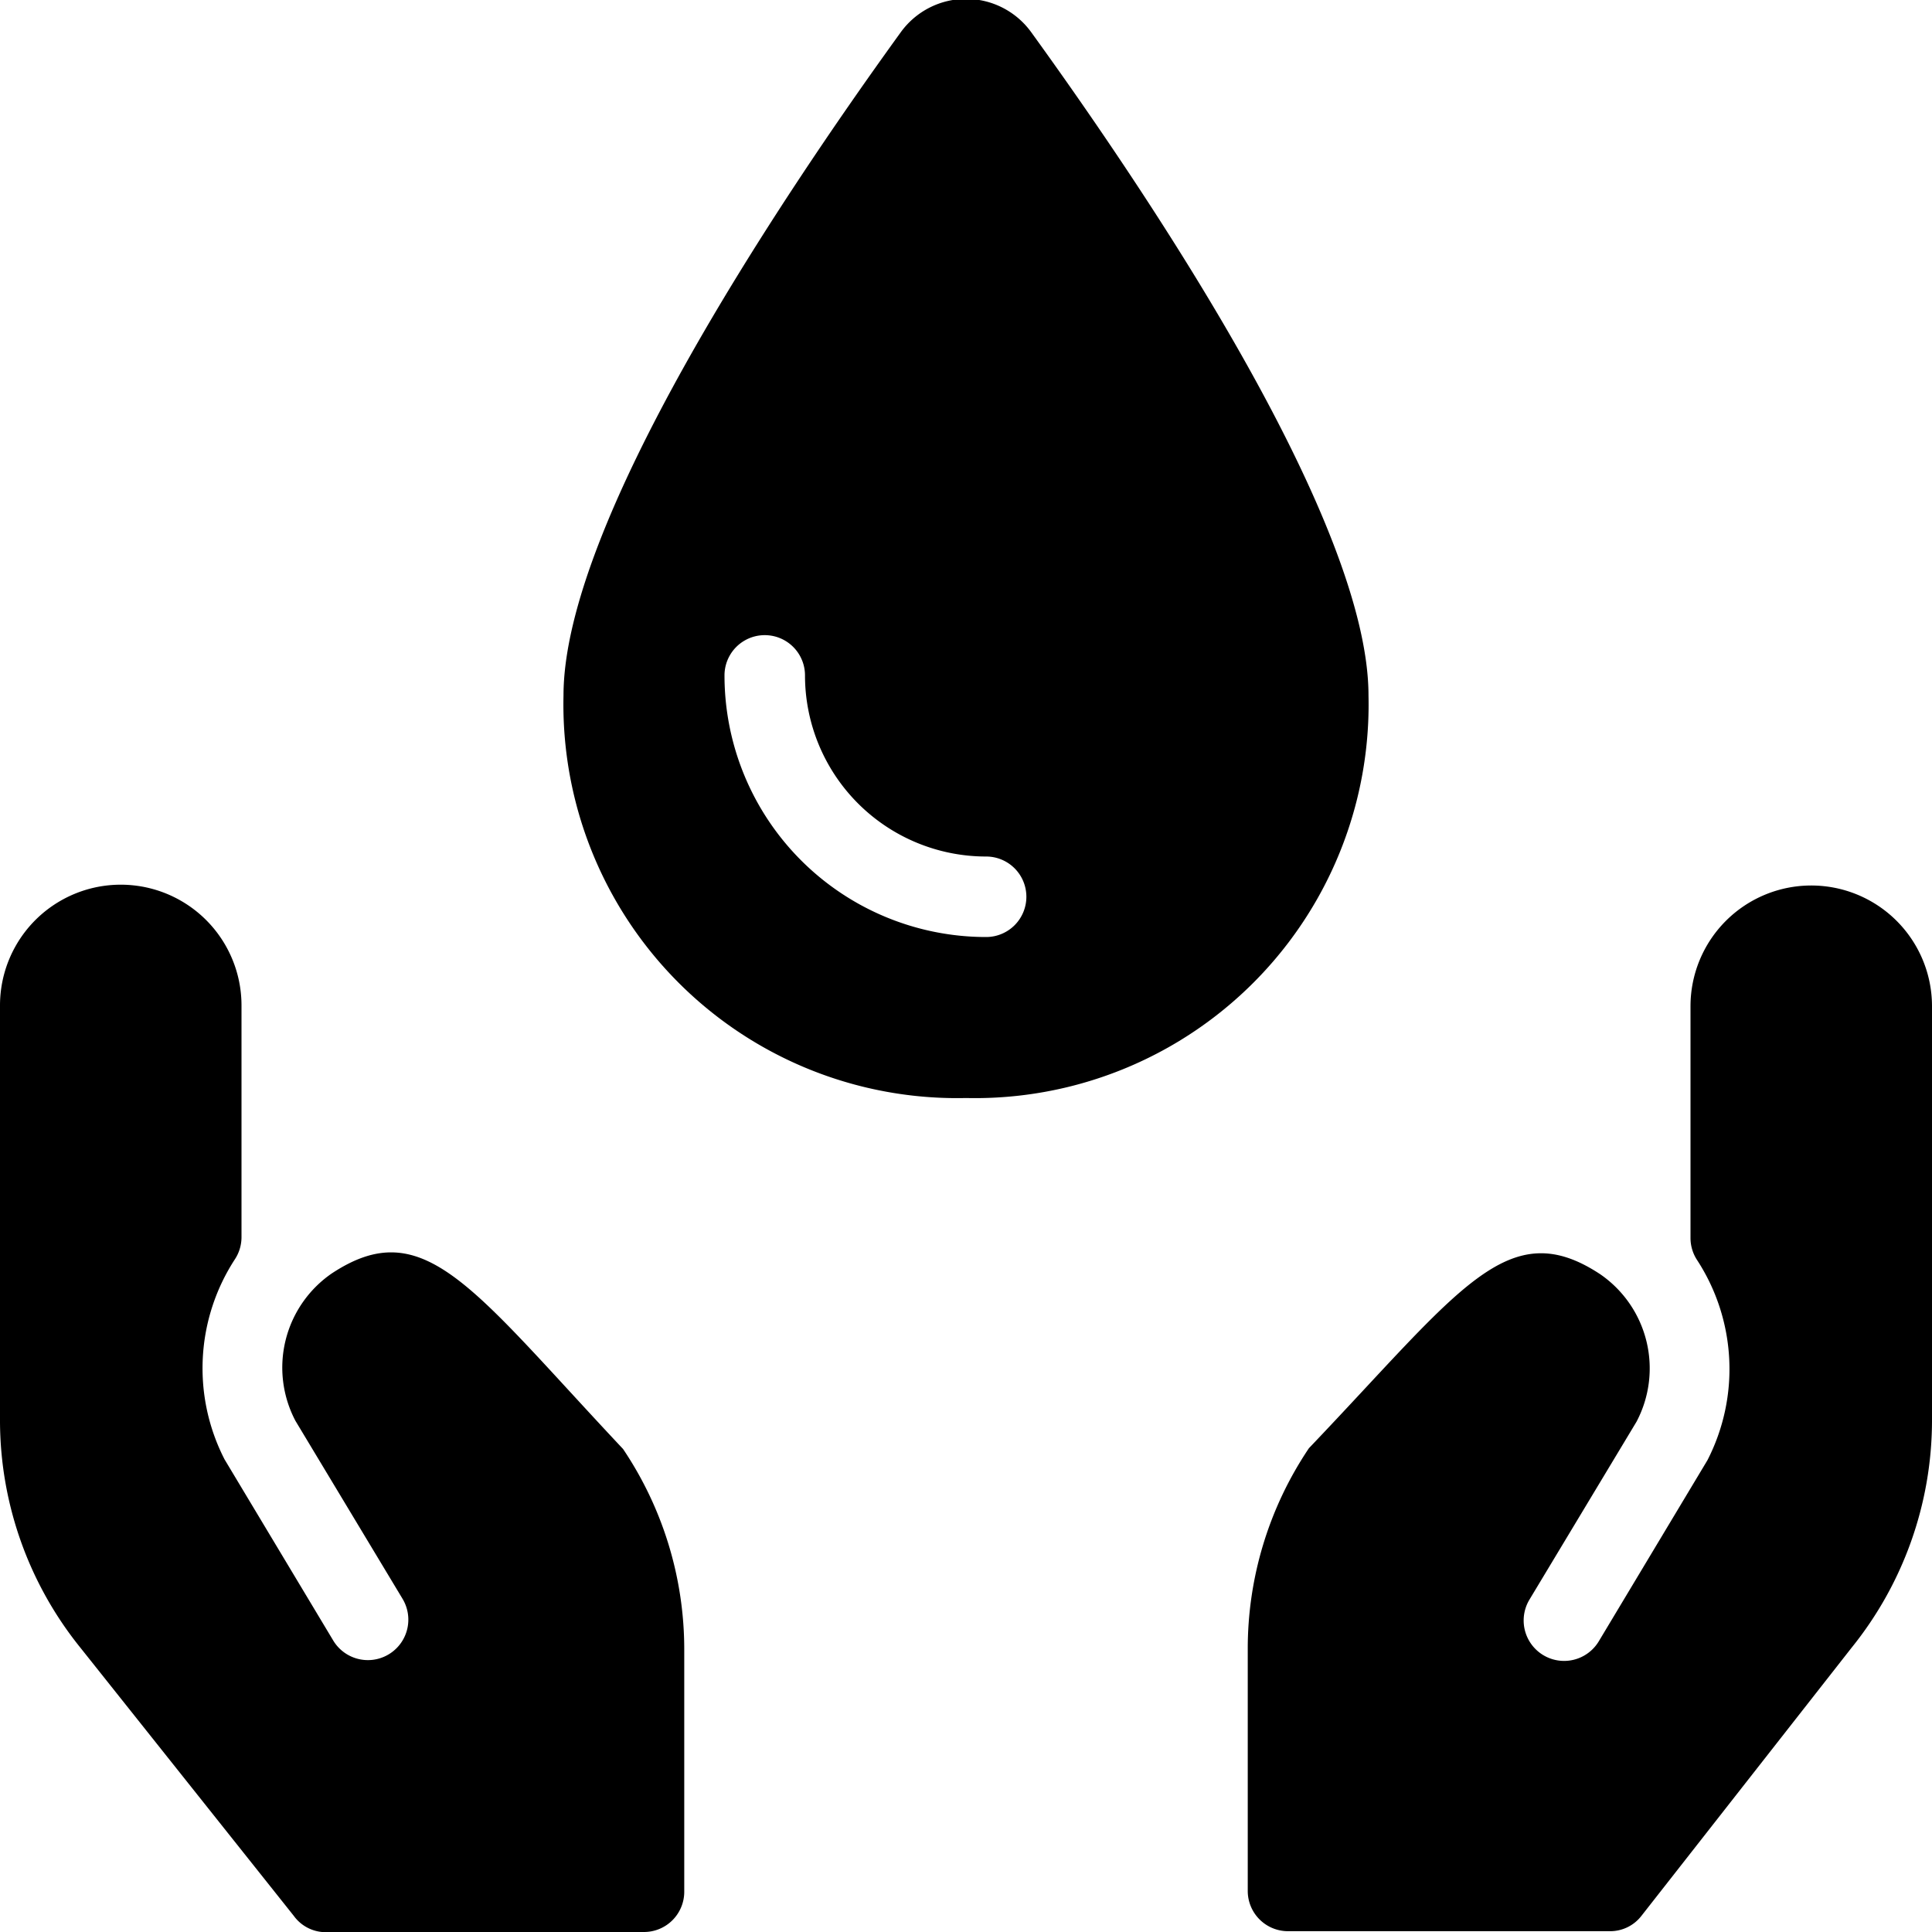 <svg xmlns="http://www.w3.org/2000/svg" viewBox="0 0 24 24"><g><path d="M17 8.64c0 -2.12 -2.62 -6.07 -4.19 -8.24a1 1 0 0 0 -1.62 0C9.62 2.57 7 6.52 7 8.64a4.89 4.89 0 0 0 5 5 4.89 4.89 0 0 0 5 -5Zm-4.75 3A3.25 3.25 0 0 1 9 8.39a0.5 0.5 0 0 1 1 0 2.25 2.25 0 0 0 2.25 2.25 0.5 0.5 0 0 1 0.5 0.5 0.5 0.5 0 0 1 -0.5 0.5Z" fill="#000000" stroke-width="1"></path><path d="M4.12 15.82a1.42 1.42 0 0 0 -0.45 1.83L5 19.86a0.5 0.5 0 1 1 -0.86 0.52l-1.35 -2.25a2.48 2.48 0 0 1 0.13 -2.49 0.5 0.5 0 0 0 0.08 -0.27v-2.88a1.5 1.5 0 0 0 -3 0v5.17a4.5 4.5 0 0 0 1 2.81l2.65 3.33A0.49 0.49 0 0 0 4 24h4a0.5 0.5 0 0 0 0.5 -0.5v-3a4.46 4.46 0 0 0 -0.76 -2.5c-1.88 -2 -2.47 -2.94 -3.62 -2.18Z" fill="#000000" stroke-width="1"></path><path d="M22.5 11a1.5 1.5 0 0 0 -1.5 1.5v2.88a0.5 0.5 0 0 0 0.08 0.27 2.48 2.48 0 0 1 0.13 2.49l-1.35 2.25a0.5 0.5 0 0 1 -0.86 -0.52l1.33 -2.21a1.42 1.42 0 0 0 -0.45 -1.83c-1.15 -0.76 -1.74 0.19 -3.62 2.16a4.46 4.46 0 0 0 -0.76 2.5v3a0.5 0.5 0 0 0 0.5 0.5h4a0.49 0.49 0 0 0 0.39 -0.19L23 20.47a4.5 4.5 0 0 0 1 -2.81v-5.17A1.5 1.5 0 0 0 22.5 11Z" fill="#000000" stroke-width="1"></path></g></svg>